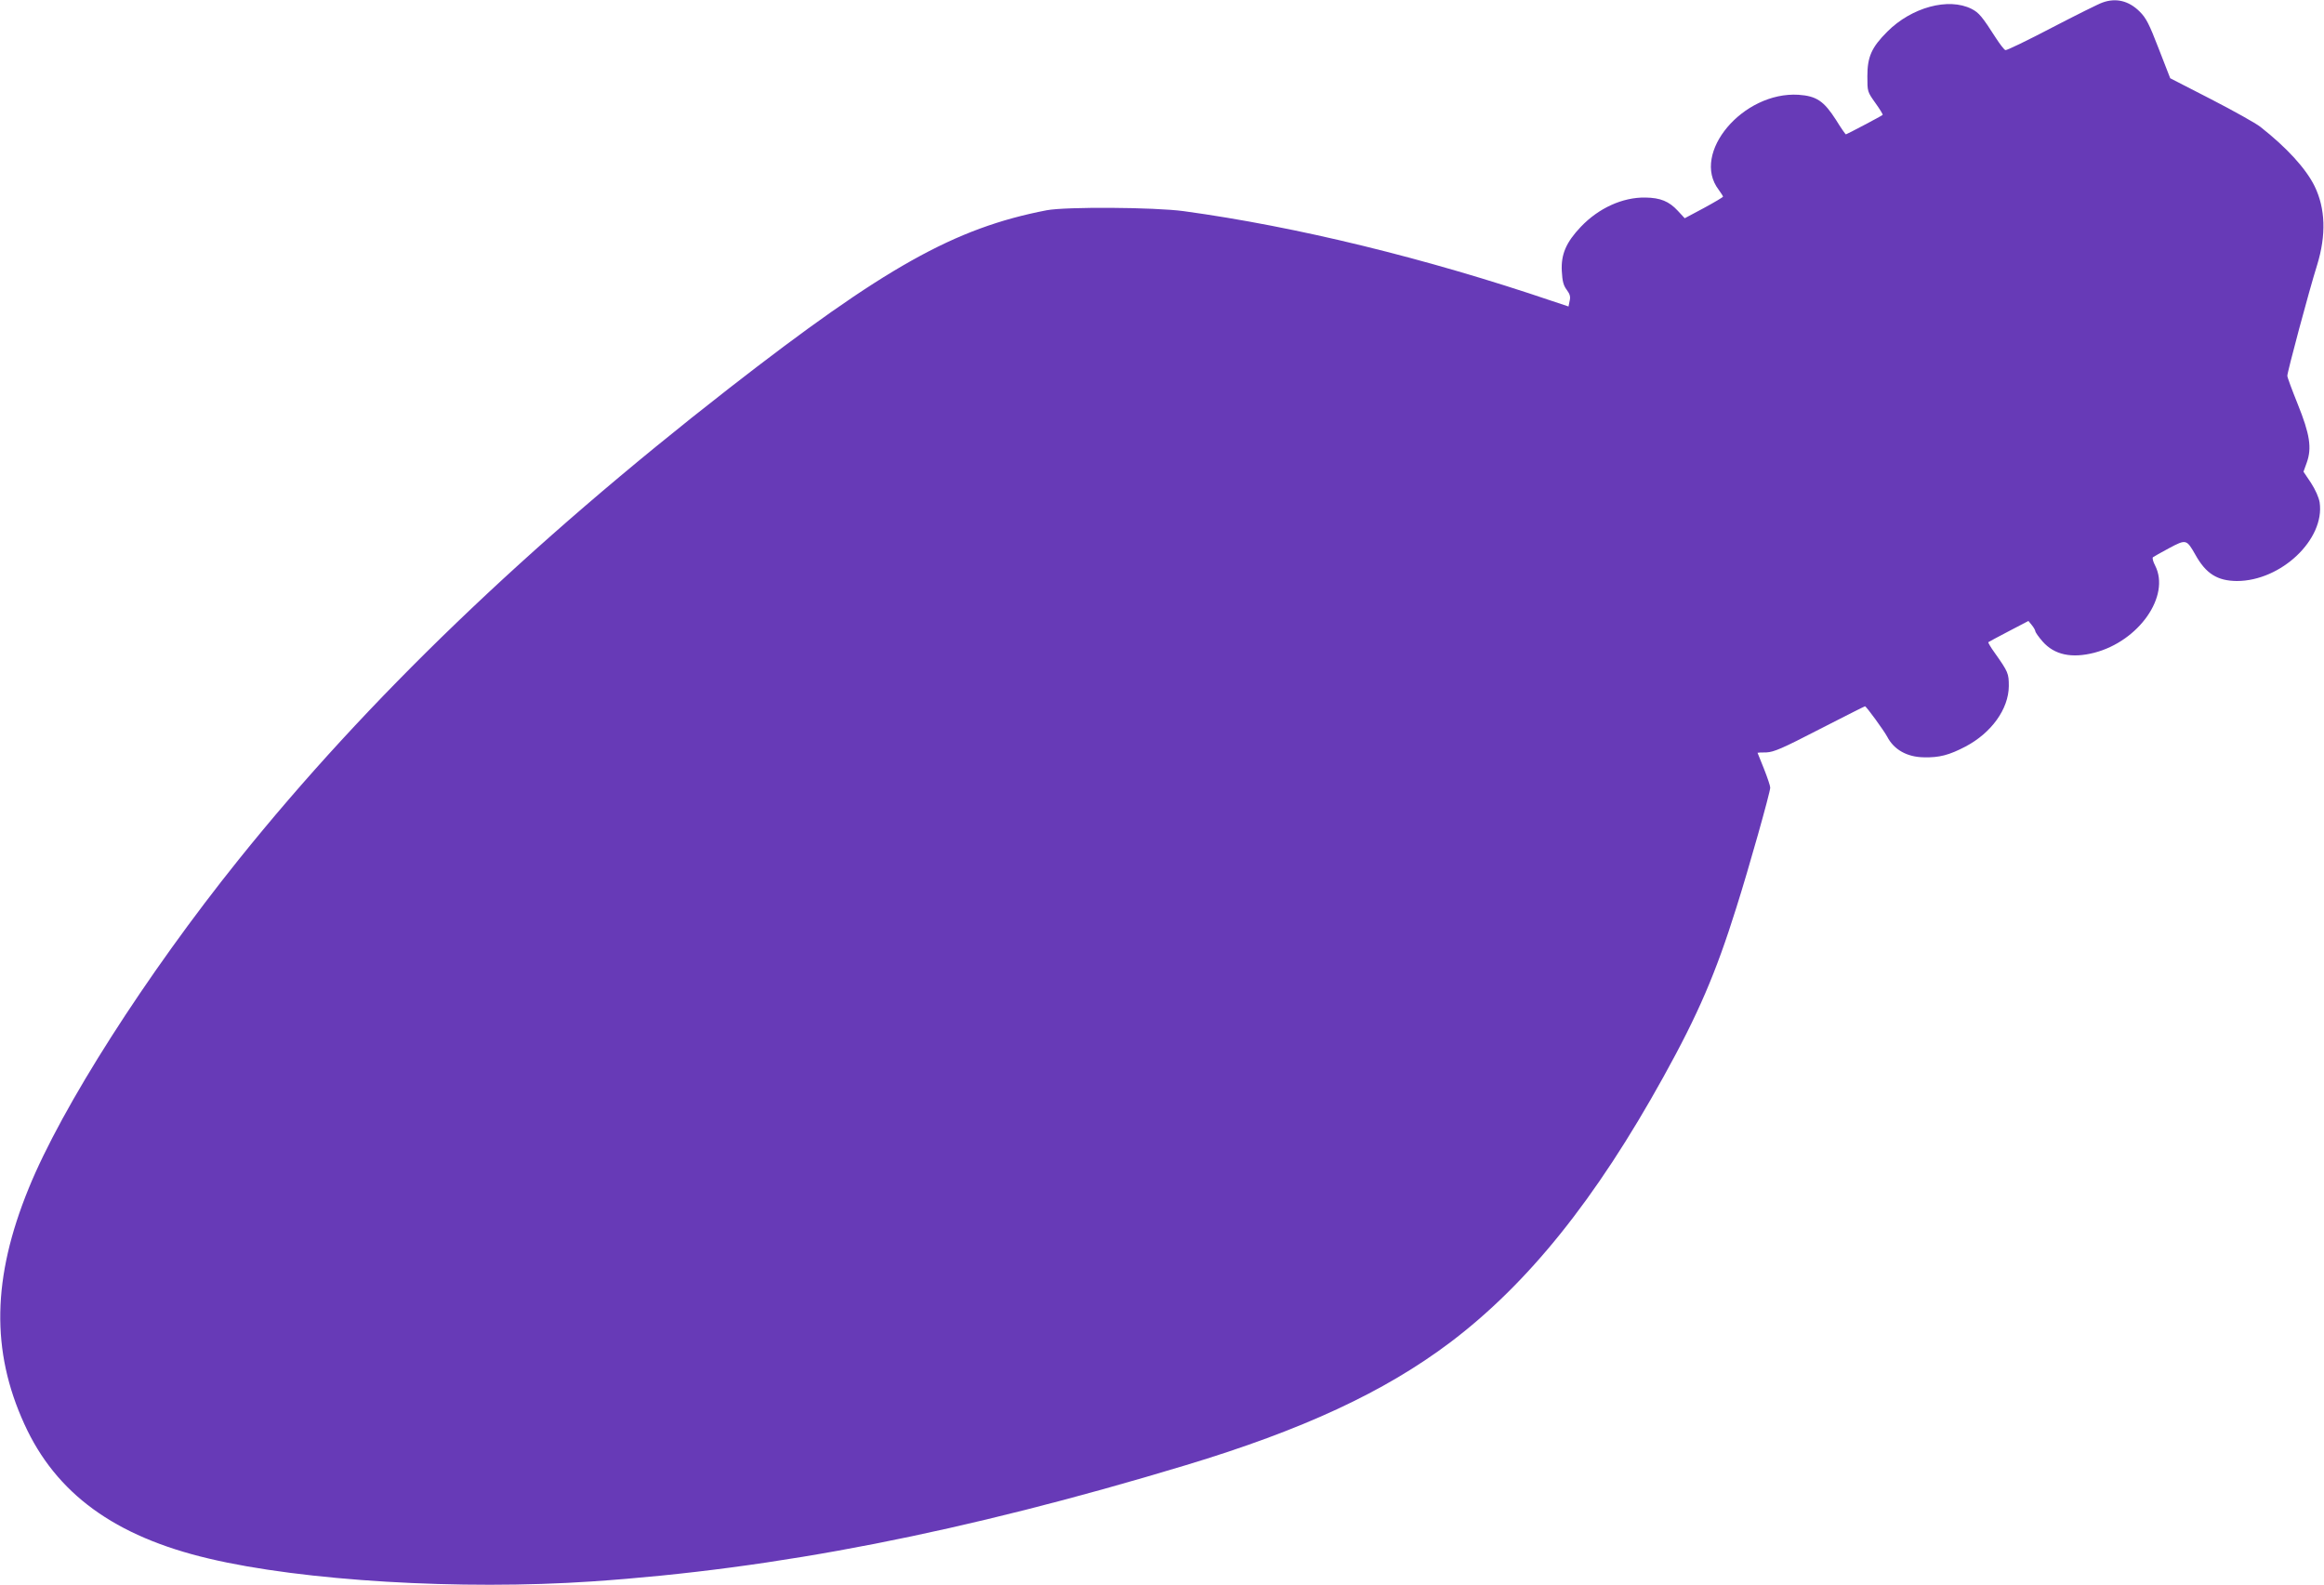 <?xml version="1.0" standalone="no"?>
<!DOCTYPE svg PUBLIC "-//W3C//DTD SVG 20010904//EN"
 "http://www.w3.org/TR/2001/REC-SVG-20010904/DTD/svg10.dtd">
<svg version="1.0" xmlns="http://www.w3.org/2000/svg"
 width="1280pt" height="873pt" viewBox="0 0 1280 873"
 preserveAspectRatio="xMidYMid meet">
<g transform="translate(0,873) scale(0.1,-0.1)"
fill="#673ab7" stroke="none">
<path d="M11580 8716 c-19 -6 -145 -69 -280 -139 -134 -70 -249 -126 -255
-123 -6 2 -29 31 -51 65 -77 120 -94 141 -135 162 -127 64 -330 9 -464 -125
-87 -87 -110 -139 -110 -246 0 -85 0 -85 44 -147 25 -35 43 -64 40 -66 -8 -7
-198 -107 -202 -107 -3 0 -28 36 -55 80 -67 104 -107 131 -206 138 -306 19
-594 -322 -440 -523 13 -18 24 -35 24 -38 0 -3 -47 -31 -106 -63 l-105 -56
-38 41 c-48 52 -96 72 -179 73 -125 2 -257 -58 -355 -161 -81 -85 -110 -152
-105 -244 3 -56 9 -79 27 -103 18 -24 22 -39 16 -62 l-6 -30 -87 29 c-698 237
-1411 411 -2032 496 -162 22 -649 25 -755 5 -508 -98 -893 -314 -1750 -981
-1109 -864 -1991 -1712 -2701 -2596 -509 -634 -974 -1362 -1156 -1810 -201
-492 -208 -895 -24 -1298 174 -383 498 -619 1016 -741 517 -123 1388 -175
2110 -126 1017 69 2045 270 3270 640 646 195 1093 403 1454 674 431 325 804
789 1179 1467 190 343 287 568 400 929 69 217 187 637 187 662 0 10 -16 57
-35 105 -19 48 -35 87 -35 87 0 1 22 2 49 2 41 2 86 21 293 128 135 69 247
126 250 126 7 0 103 -132 122 -167 37 -72 110 -113 203 -114 84 -2 138 12 228
59 143 75 238 207 239 333 0 70 -3 78 -78 184 -22 30 -37 57 -35 58 2 2 53 29
112 60 l109 57 18 -22 c11 -13 19 -28 20 -34 0 -6 18 -32 40 -57 65 -74 160
-94 285 -62 246 64 420 313 335 480 -11 21 -17 42 -12 46 4 3 44 26 89 50 94
50 96 49 145 -37 58 -104 121 -143 228 -144 244 0 486 230 456 433 -5 29 -23
69 -48 108 l-41 61 18 50 c29 81 17 157 -50 323 -31 77 -57 147 -57 155 -1 17
119 467 164 610 51 166 46 312 -14 435 -48 97 -152 211 -298 326 -25 20 -147
88 -271 152 l-226 116 -63 162 c-53 137 -69 169 -105 205 -60 60 -131 77 -205
50z"/>
</g>
</svg>
